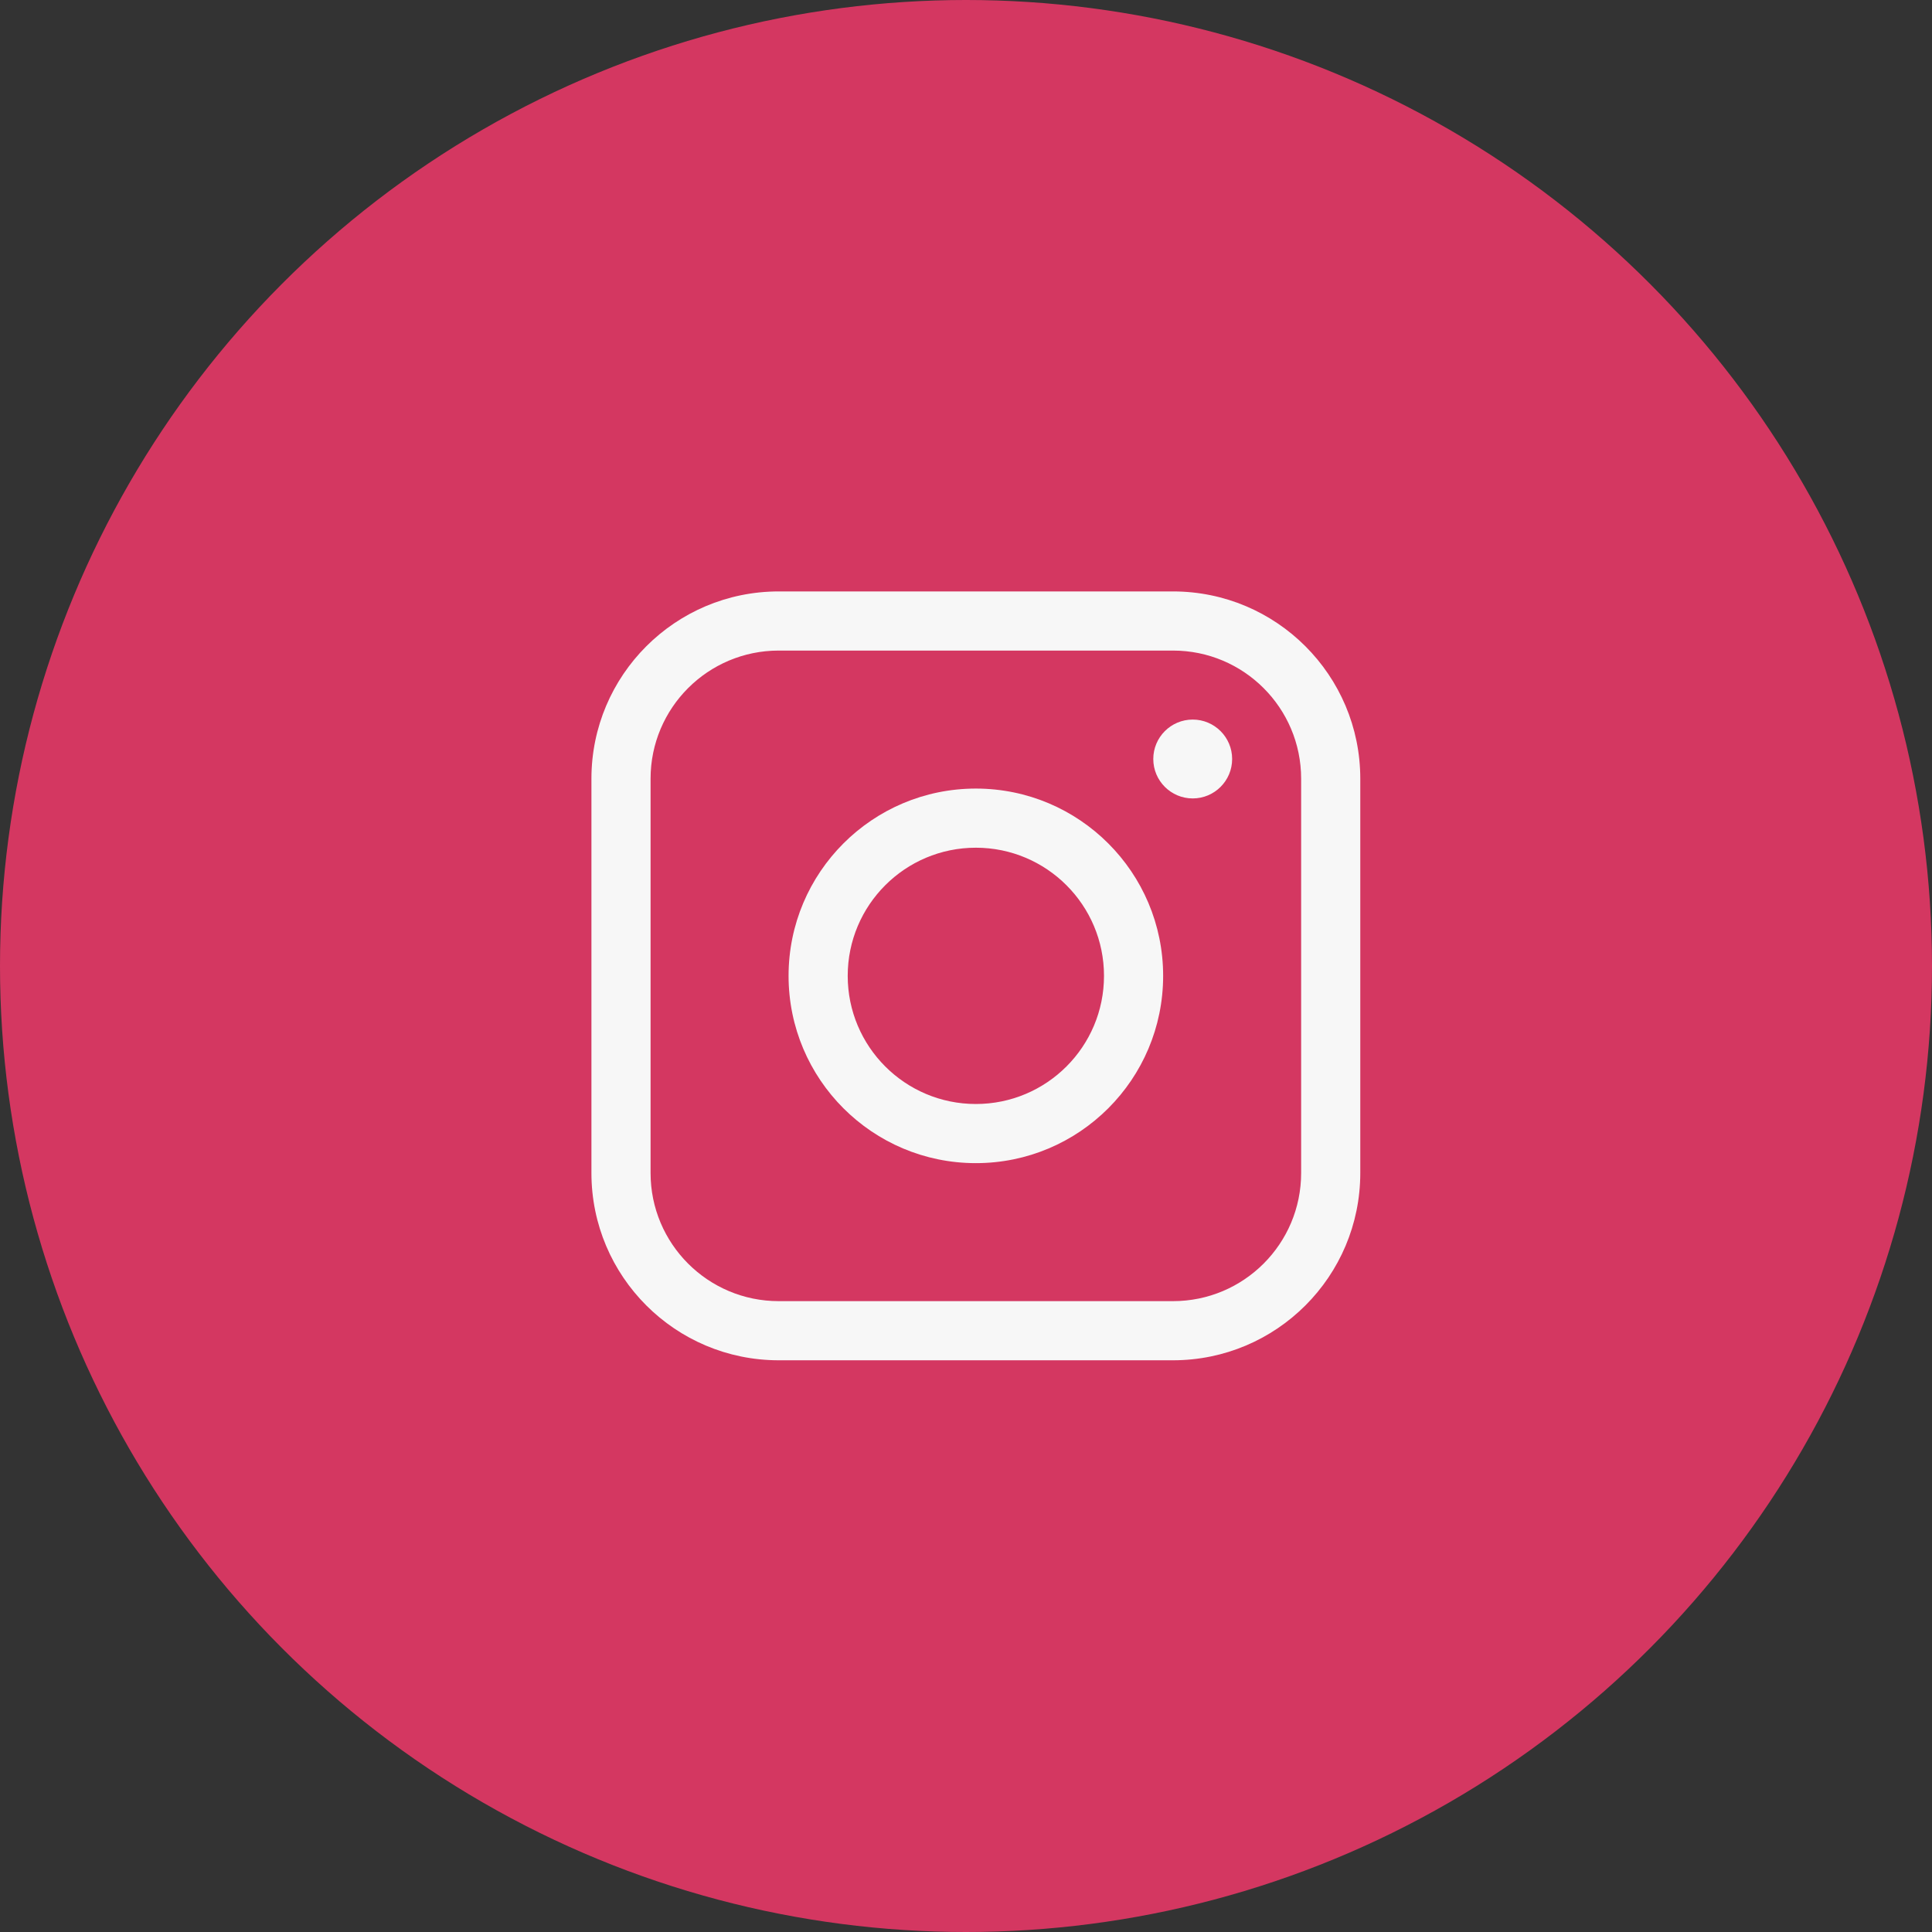 <?xml version="1.0" encoding="UTF-8"?> <svg xmlns="http://www.w3.org/2000/svg" width="49" height="49" viewBox="0 0 49 49" fill="none"><rect x="0" y="0" width="49" height="49" fill="#333333" stroke="none"/> <circle cx="24.5" cy="24.5" r="24.5" fill="#D43761"></circle> <path fill-rule="evenodd" clip-rule="evenodd" d="M15 19.75C15 17.127 17.127 15 19.75 15H29.75C32.373 15 34.5 17.127 34.5 19.75V29.75C34.5 32.373 32.373 34.5 29.75 34.5H19.75C17.127 34.5 15 32.373 15 29.75V19.75ZM19.75 16.5C17.955 16.5 16.5 17.955 16.5 19.75V29.75C16.5 31.545 17.955 33 19.75 33H29.75C31.545 33 33 31.545 33 29.75V19.75C33 17.955 31.545 16.5 29.75 16.5H19.75Z" fill="#F7F7F7"></path> <path fill-rule="evenodd" clip-rule="evenodd" d="M20 24.75C20 22.127 22.127 20 24.75 20C27.373 20 29.5 22.127 29.5 24.75C29.5 27.373 27.373 29.5 24.75 29.5C22.127 29.5 20 27.373 20 24.75ZM24.75 21.5C22.955 21.5 21.5 22.955 21.5 24.75C21.5 26.545 22.955 28 24.75 28C26.545 28 28 26.545 28 24.75C28 22.955 26.545 21.5 24.75 21.5Z" fill="#F7F7F7"></path> <path d="M30.25 20.25C30.802 20.25 31.25 19.802 31.25 19.25C31.25 18.698 30.802 18.25 30.25 18.25C29.698 18.25 29.25 18.698 29.25 19.25C29.25 19.802 29.698 20.25 30.25 20.25Z" fill="#F7F7F7"></path> </svg> 